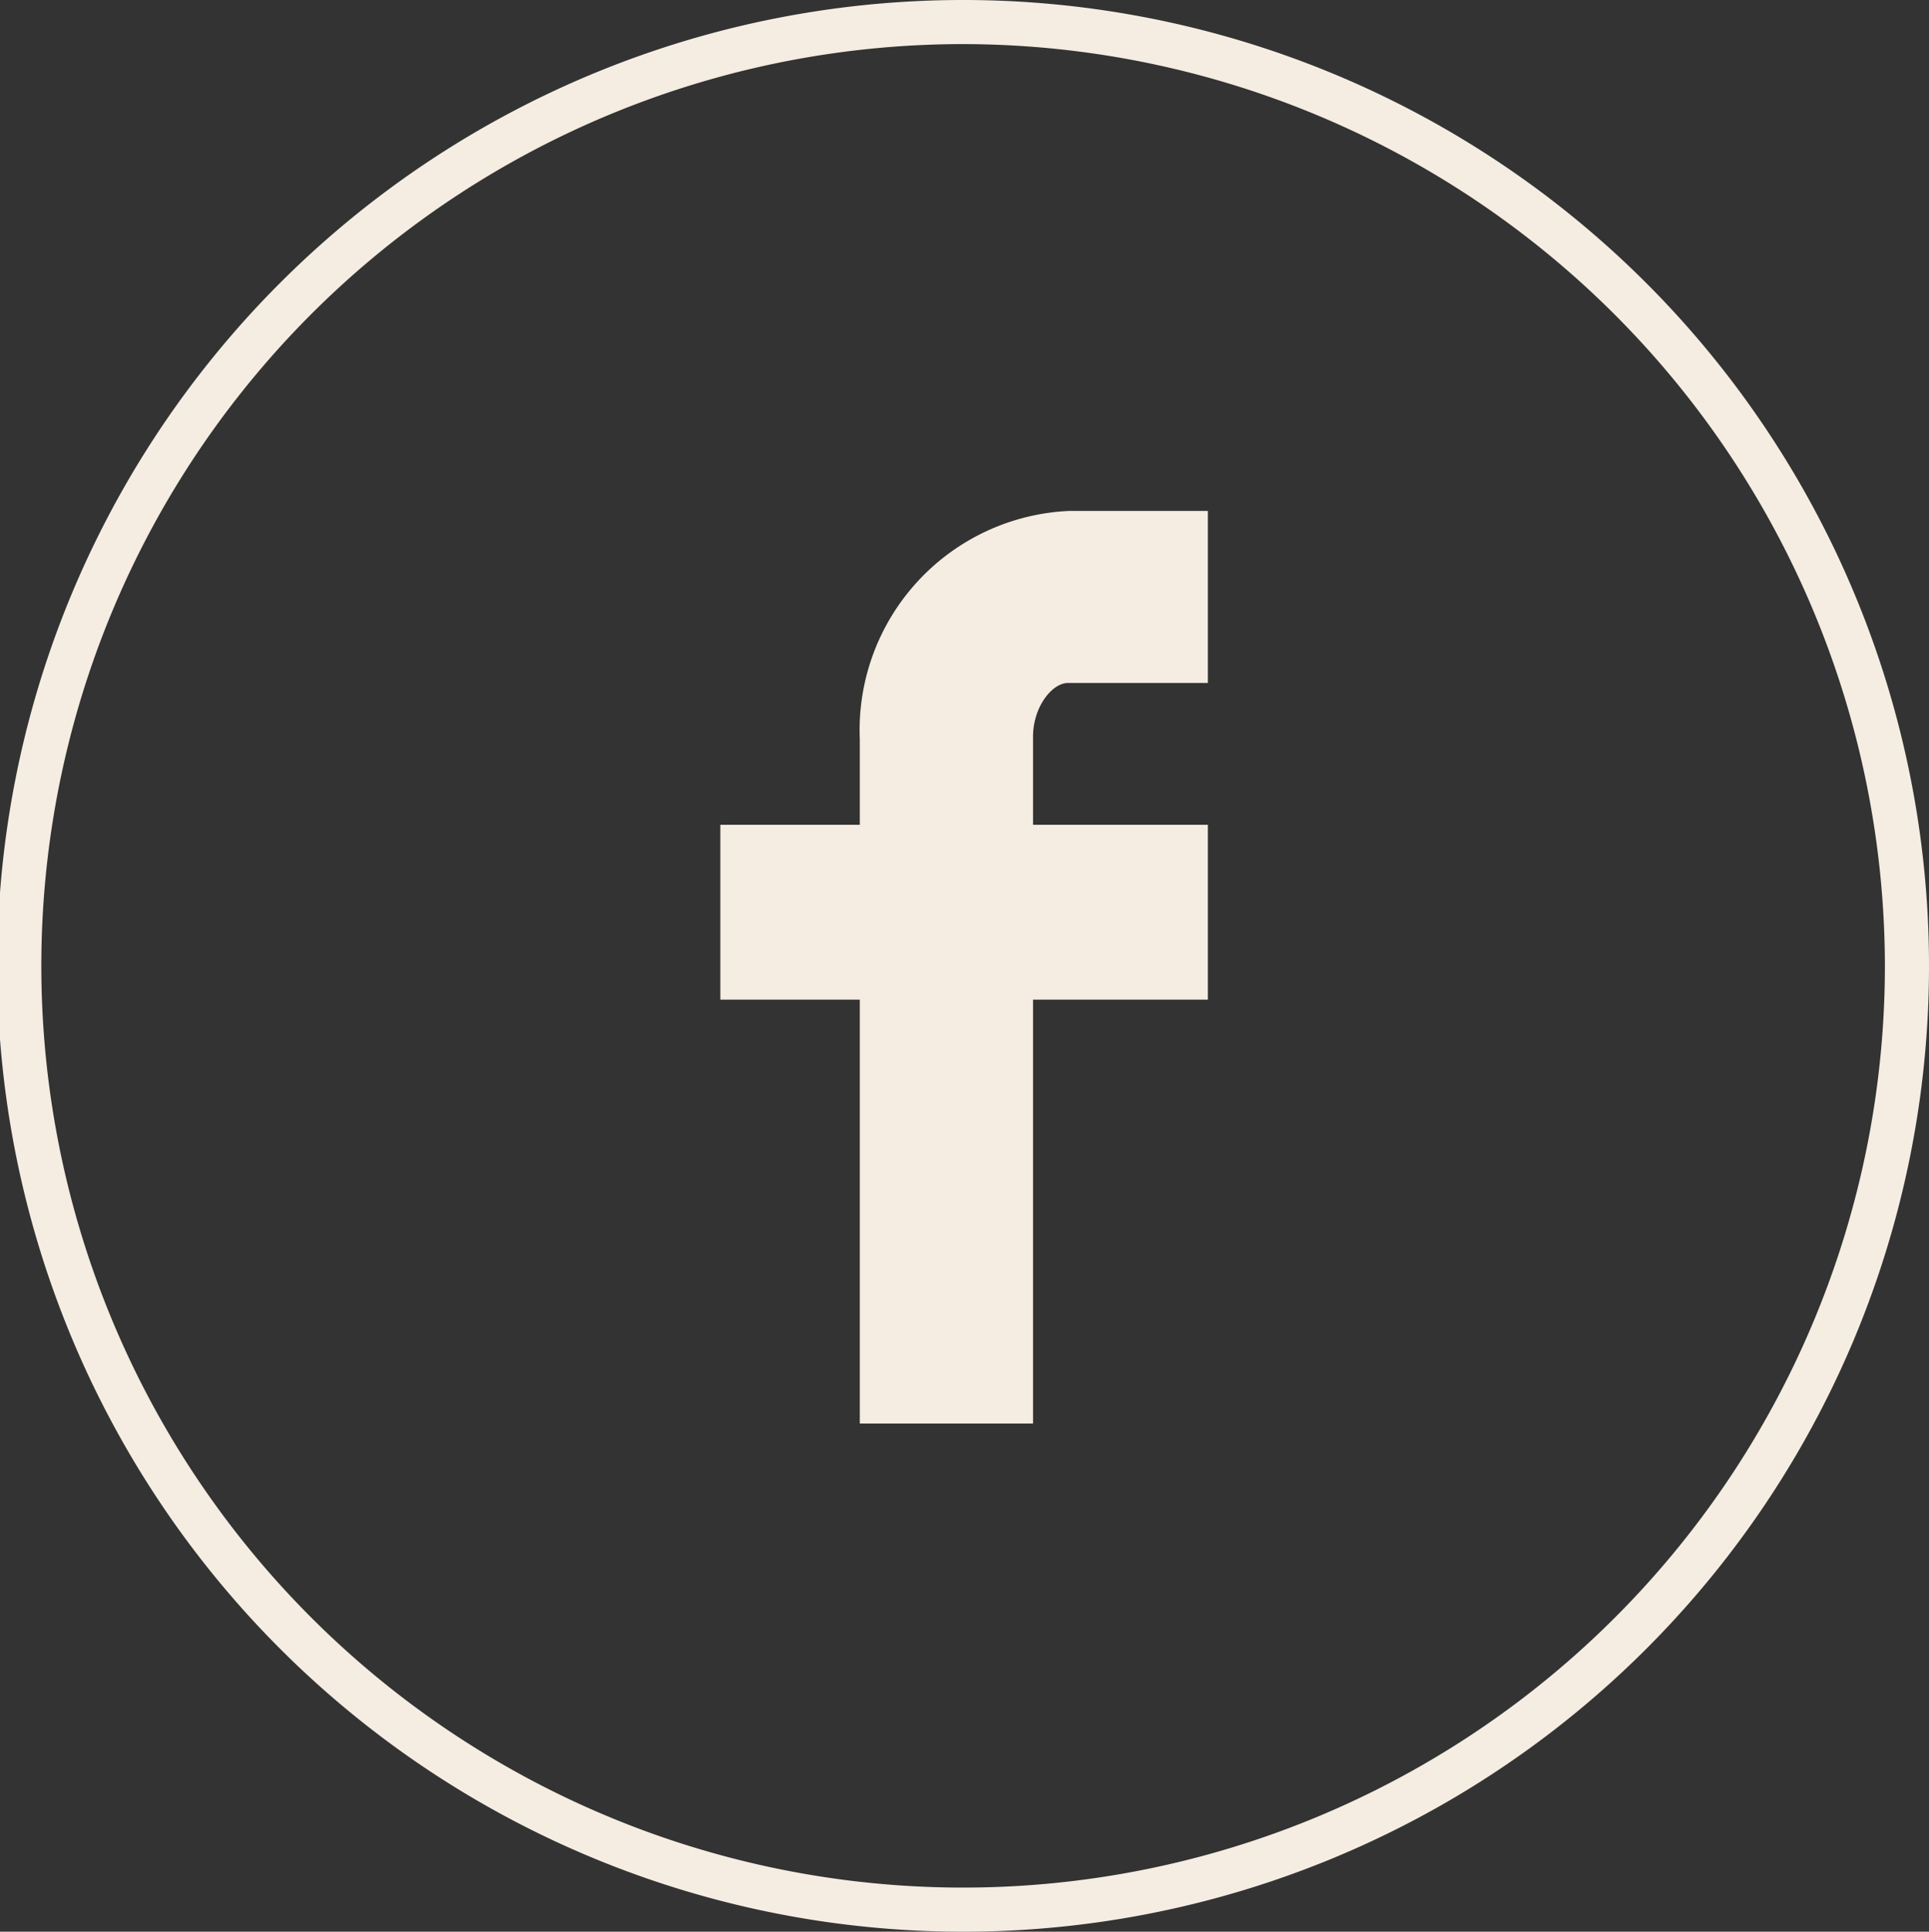 <svg xmlns="http://www.w3.org/2000/svg" viewBox="0 0 48.55 48.62"><rect x="0" y="0" width="48.55" height="48.62" fill="#333333" stroke="none"/><defs><style>.cls-1{fill:#f5ede2;}</style></defs><title>footer_fb</title><g id="Capa_2" data-name="Capa 2"><g id="Layer_1" data-name="Layer 1"><path class="cls-1" d="M24.28,48.62A24.31,24.31,0,1,1,48.55,24.35,24.3,24.3,0,0,1,24.28,48.62Zm0-47.51A23.2,23.2,0,1,0,47.44,24.35,23.23,23.23,0,0,0,24.28,1.11Z"/><path class="cls-1" d="M18.13,25.16h3.51V35.83H26V25.16h4.4v-4.4H26V18.54c0-.75.48-1.35.88-1.35h3.52V12.86H26.91a5.52,5.52,0,0,0-5.27,5.74v2.16H18.13Z"/></g></g></svg>
